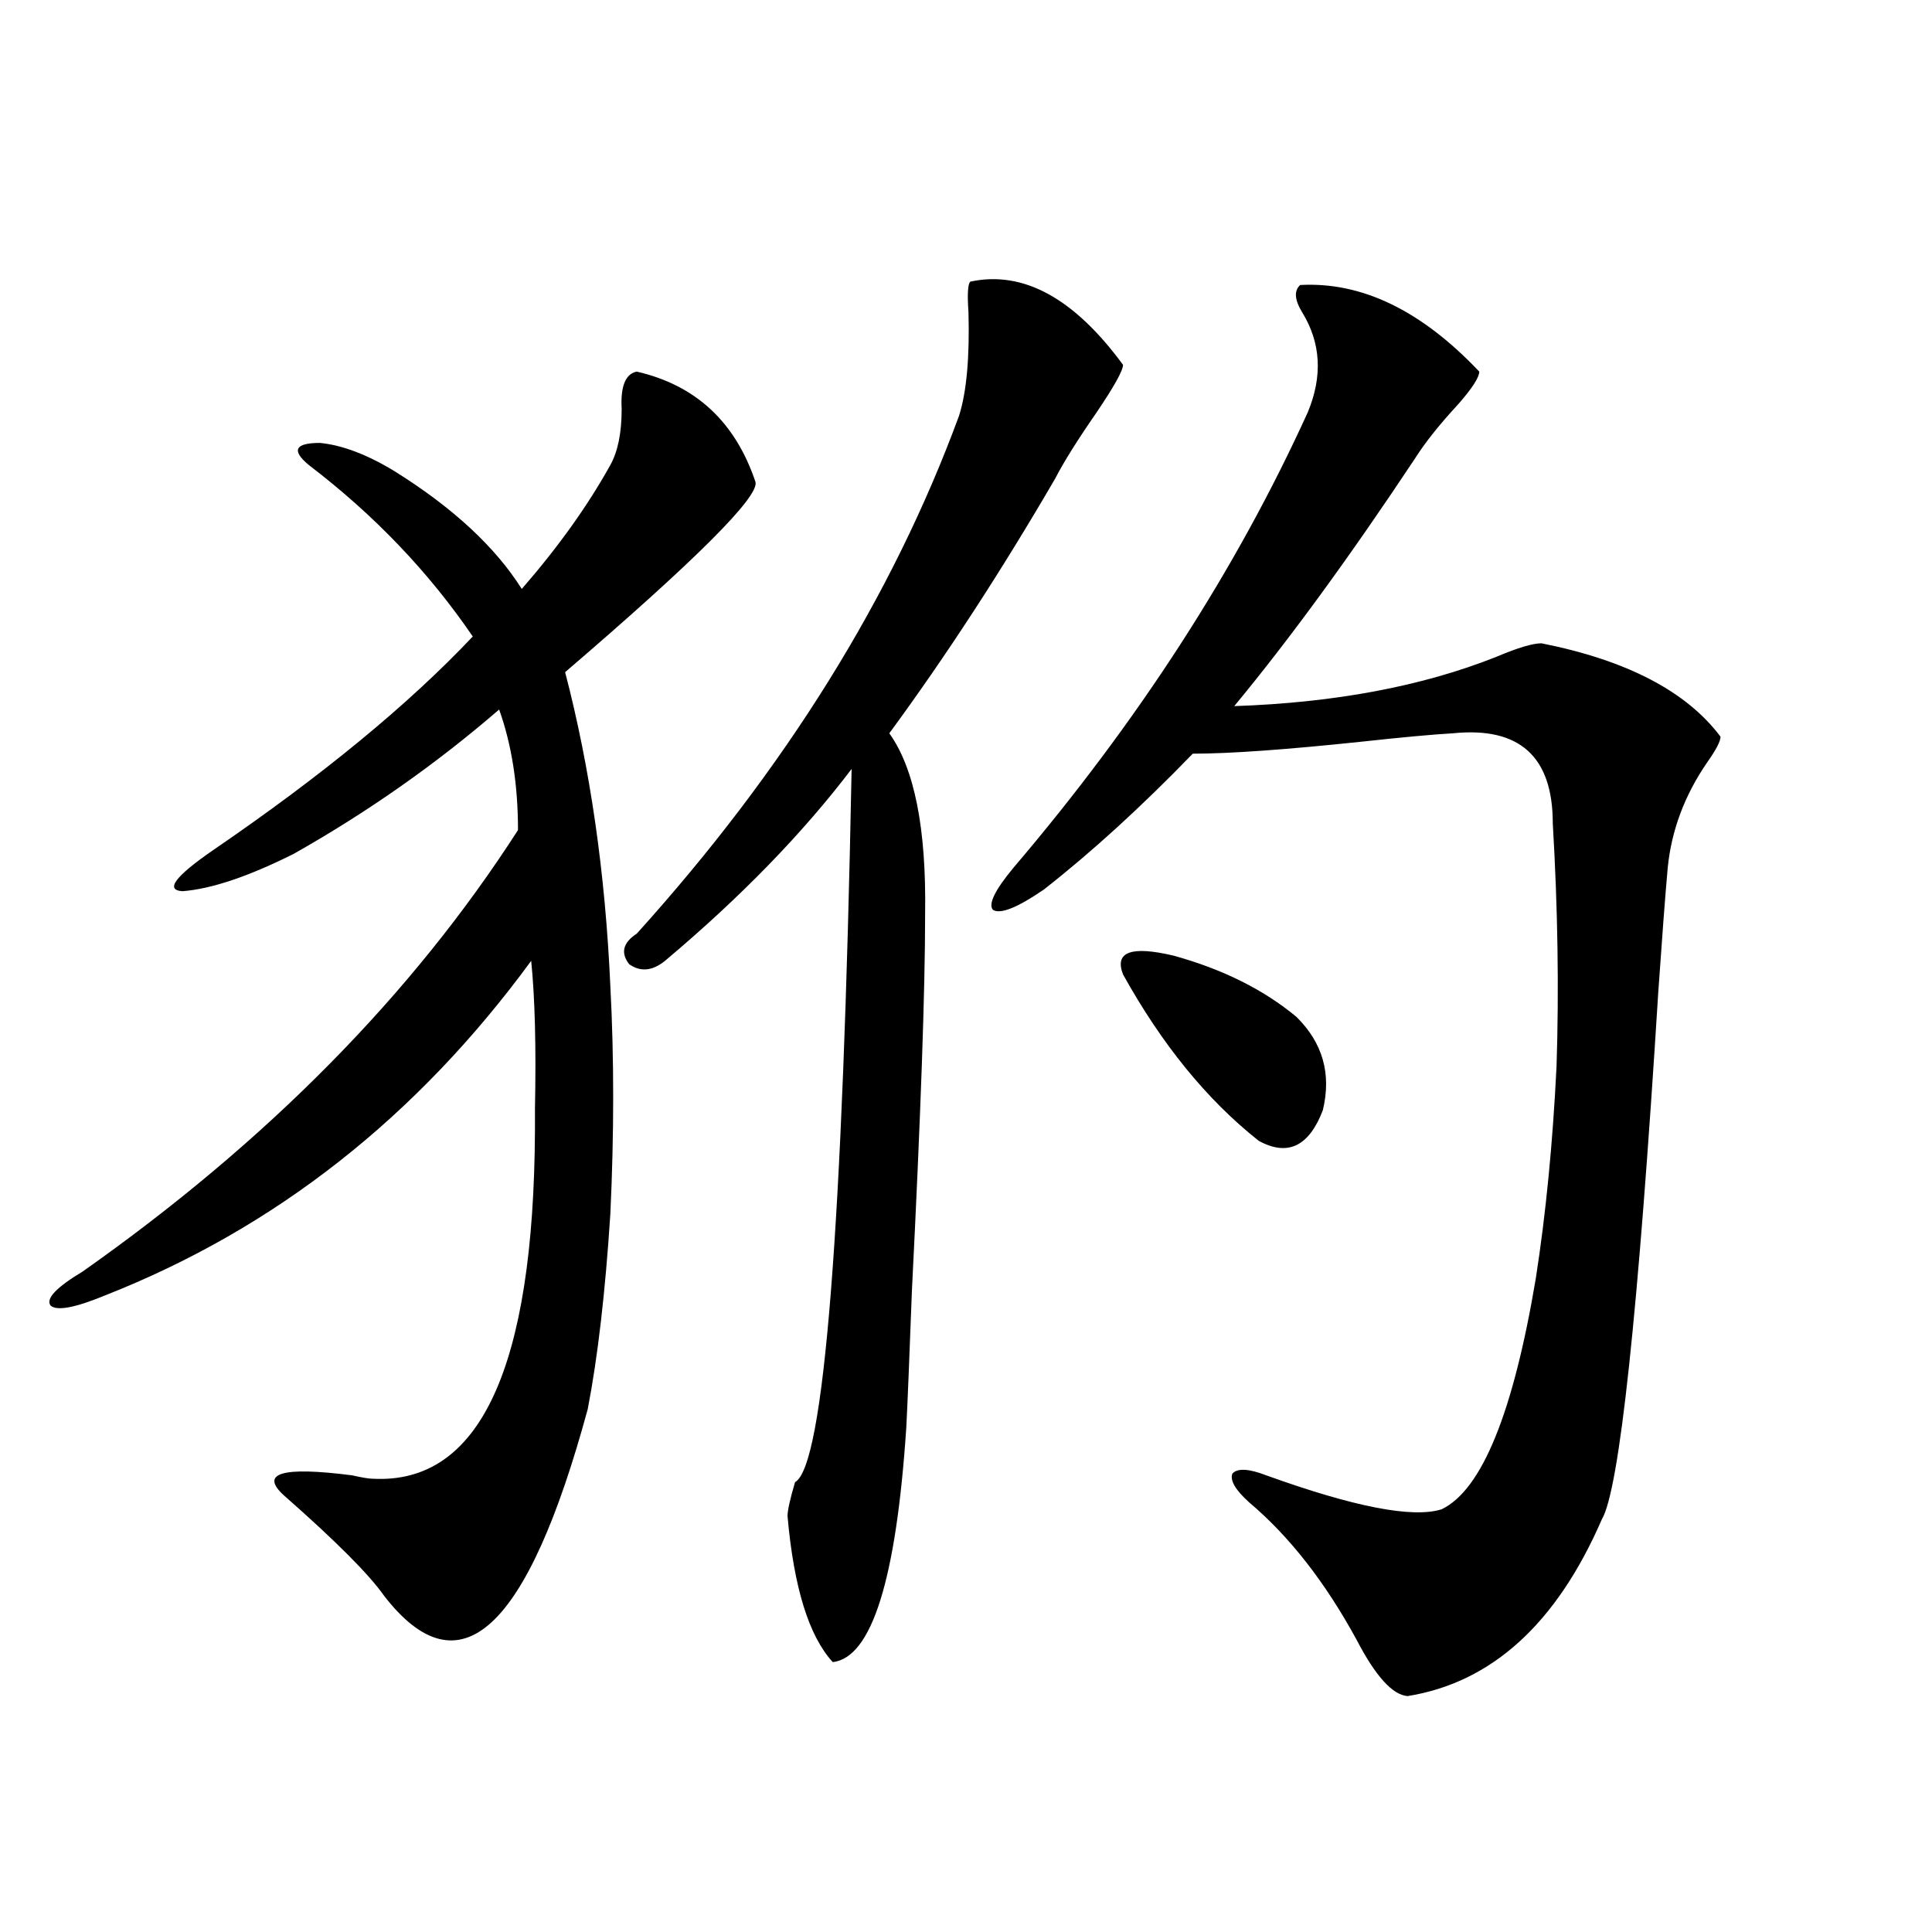 <?xml version="1.0" encoding="utf-8"?>
<!-- Generator: Adobe Illustrator 16.0.0, SVG Export Plug-In . SVG Version: 6.00 Build 0)  -->
<!DOCTYPE svg PUBLIC "-//W3C//DTD SVG 1.1//EN" "http://www.w3.org/Graphics/SVG/1.1/DTD/svg11.dtd">
<svg version="1.1" id="图层_1" xmlns="http://www.w3.org/2000/svg" xmlns:xlink="http://www.w3.org/1999/xlink" x="0px" y="0px"
	 width="1000px" height="1000px" viewBox="0 0 1000 1000" enable-background="new 0 0 1000 1000" xml:space="preserve">
<path d="M315.919,510.508c1.951,36.914,1.951,76.177,0,117.773c-2.606,40.43-6.509,74.13-11.707,101.074
	c-31.219,114.835-66.34,147.065-105.363,96.68c-7.805-11.124-25.045-28.413-51.706-51.855
	c-13.018-11.714-1.311-15.229,35.121-10.547c5.198,1.181,8.78,1.758,10.731,1.758c55.273,2.938,83.245-57.129,83.9-180.176
	c0-1.758,0-5.562,0-11.426c0.641-31.641,0-57.129-1.951-76.465c-59.19,80.859-132.68,138.579-220.482,173.145
	c-15.609,6.454-25.045,8.212-28.292,5.273c-2.606-3.516,2.927-9.366,16.585-17.578c95.607-67.374,170.728-143.55,225.36-228.516
	c0-23.429-3.262-44.233-9.756-62.402c-32.529,28.125-67.971,53.036-106.339,74.707c-23.414,11.728-42.605,18.169-57.56,19.336
	c-9.115-0.577-3.902-7.608,15.609-21.094c56.584-38.672,101.461-75.586,134.631-110.742c-22.773-33.398-51.065-62.979-84.876-88.77
	c-9.115-7.608-7.164-11.426,5.854-11.426c11.707,1.181,24.71,6.152,39.023,14.941c29.908,18.759,51.706,38.974,65.364,60.645
	c18.856-21.671,34.146-43.066,45.853-64.16c3.902-7.031,5.854-16.699,5.854-29.004c-0.655-11.714,1.951-18.155,7.805-19.336
	c30.563,7.031,51.051,26.079,61.462,57.129c1.951,7.622-30.898,40.43-98.534,98.438C305.508,397.72,313.313,451.923,315.919,510.508
	z M502.256,145.762c27.316-5.851,53.657,8.501,79.022,43.066c0,2.938-4.558,11.138-13.658,24.609
	c-9.756,14.063-16.92,25.488-21.463,34.277c-27.972,48.052-56.584,91.997-85.852,131.836c13.003,18.169,19.177,49.219,18.536,93.164
	c0,39.853-2.286,104.892-6.829,195.117c-1.311,35.156-2.286,58.887-2.927,71.191c-5.213,78.524-17.896,118.94-38.048,121.289
	c-12.362-13.485-20.167-38.672-23.414-75.586c0-2.925,1.296-8.789,3.902-17.578c14.954-8.198,24.71-131.245,29.268-369.141
	c-25.365,33.398-57.56,66.509-96.583,99.316c-6.509,5.273-12.683,5.864-18.536,1.758c-4.558-5.851-3.262-11.124,3.902-15.82
	c76.736-84.952,132.345-174.312,166.825-268.066c3.902-12.305,5.519-30.171,4.878-53.613
	C500.625,152.216,500.945,146.942,502.256,145.762z M672.983,147.52c31.859-1.758,62.758,13.184,92.681,44.824
	c0,2.938-3.582,8.501-10.731,16.699c-9.756,10.547-17.24,19.927-22.438,28.125c-33.825,50.977-65.044,93.755-93.656,128.32
	c52.026-1.758,97.224-10.245,135.606-25.488c11.052-4.683,18.856-7.031,23.414-7.031c44.222,8.789,75.12,24.911,92.681,48.34
	c0,2.349-2.286,6.743-6.829,13.184c-11.707,17.001-18.536,35.156-20.487,54.492c-1.311,14.653-2.927,36.035-4.878,64.16
	c-10.411,166.992-20.167,258.11-29.268,273.34c-23.414,53.901-56.919,84.375-100.485,91.406
	c-7.805-0.591-16.585-10.259-26.341-29.004c-16.265-29.883-34.801-53.613-55.608-71.191c-7.164-6.44-10.091-11.426-8.78-14.941
	c2.592-2.925,8.445-2.637,17.561,0.879c45.518,16.411,75.761,22.274,90.729,17.578c20.808-9.956,37.072-49.796,48.779-119.531
	c5.198-33.398,8.78-70.011,10.731-109.863c1.296-39.839,0.641-81.738-1.951-125.684c0-34.565-17.24-50.098-51.706-46.582
	c-10.411,0.591-26.341,2.06-47.804,4.395c-39.023,4.106-67.971,6.152-86.827,6.152c-26.676,27.548-52.361,50.977-77.071,70.313
	c-13.658,9.38-22.438,12.896-26.341,10.547c-2.606-2.925,0.976-10.245,10.731-21.973c64.389-75.586,115.119-154.097,152.191-235.547
	c7.805-18.745,6.829-36.035-2.927-51.855C670.057,155.142,669.722,150.458,672.983,147.52z M581.278,504.355
	c-4.558-11.714,4.223-14.941,26.341-9.668c25.365,7.031,46.493,17.578,63.413,31.641c13.658,13.485,18.201,29.595,13.658,48.34
	c-7.164,18.759-18.216,24.032-33.17,15.82C624.845,569.395,601.431,540.692,581.278,504.355z"/>
</svg>
